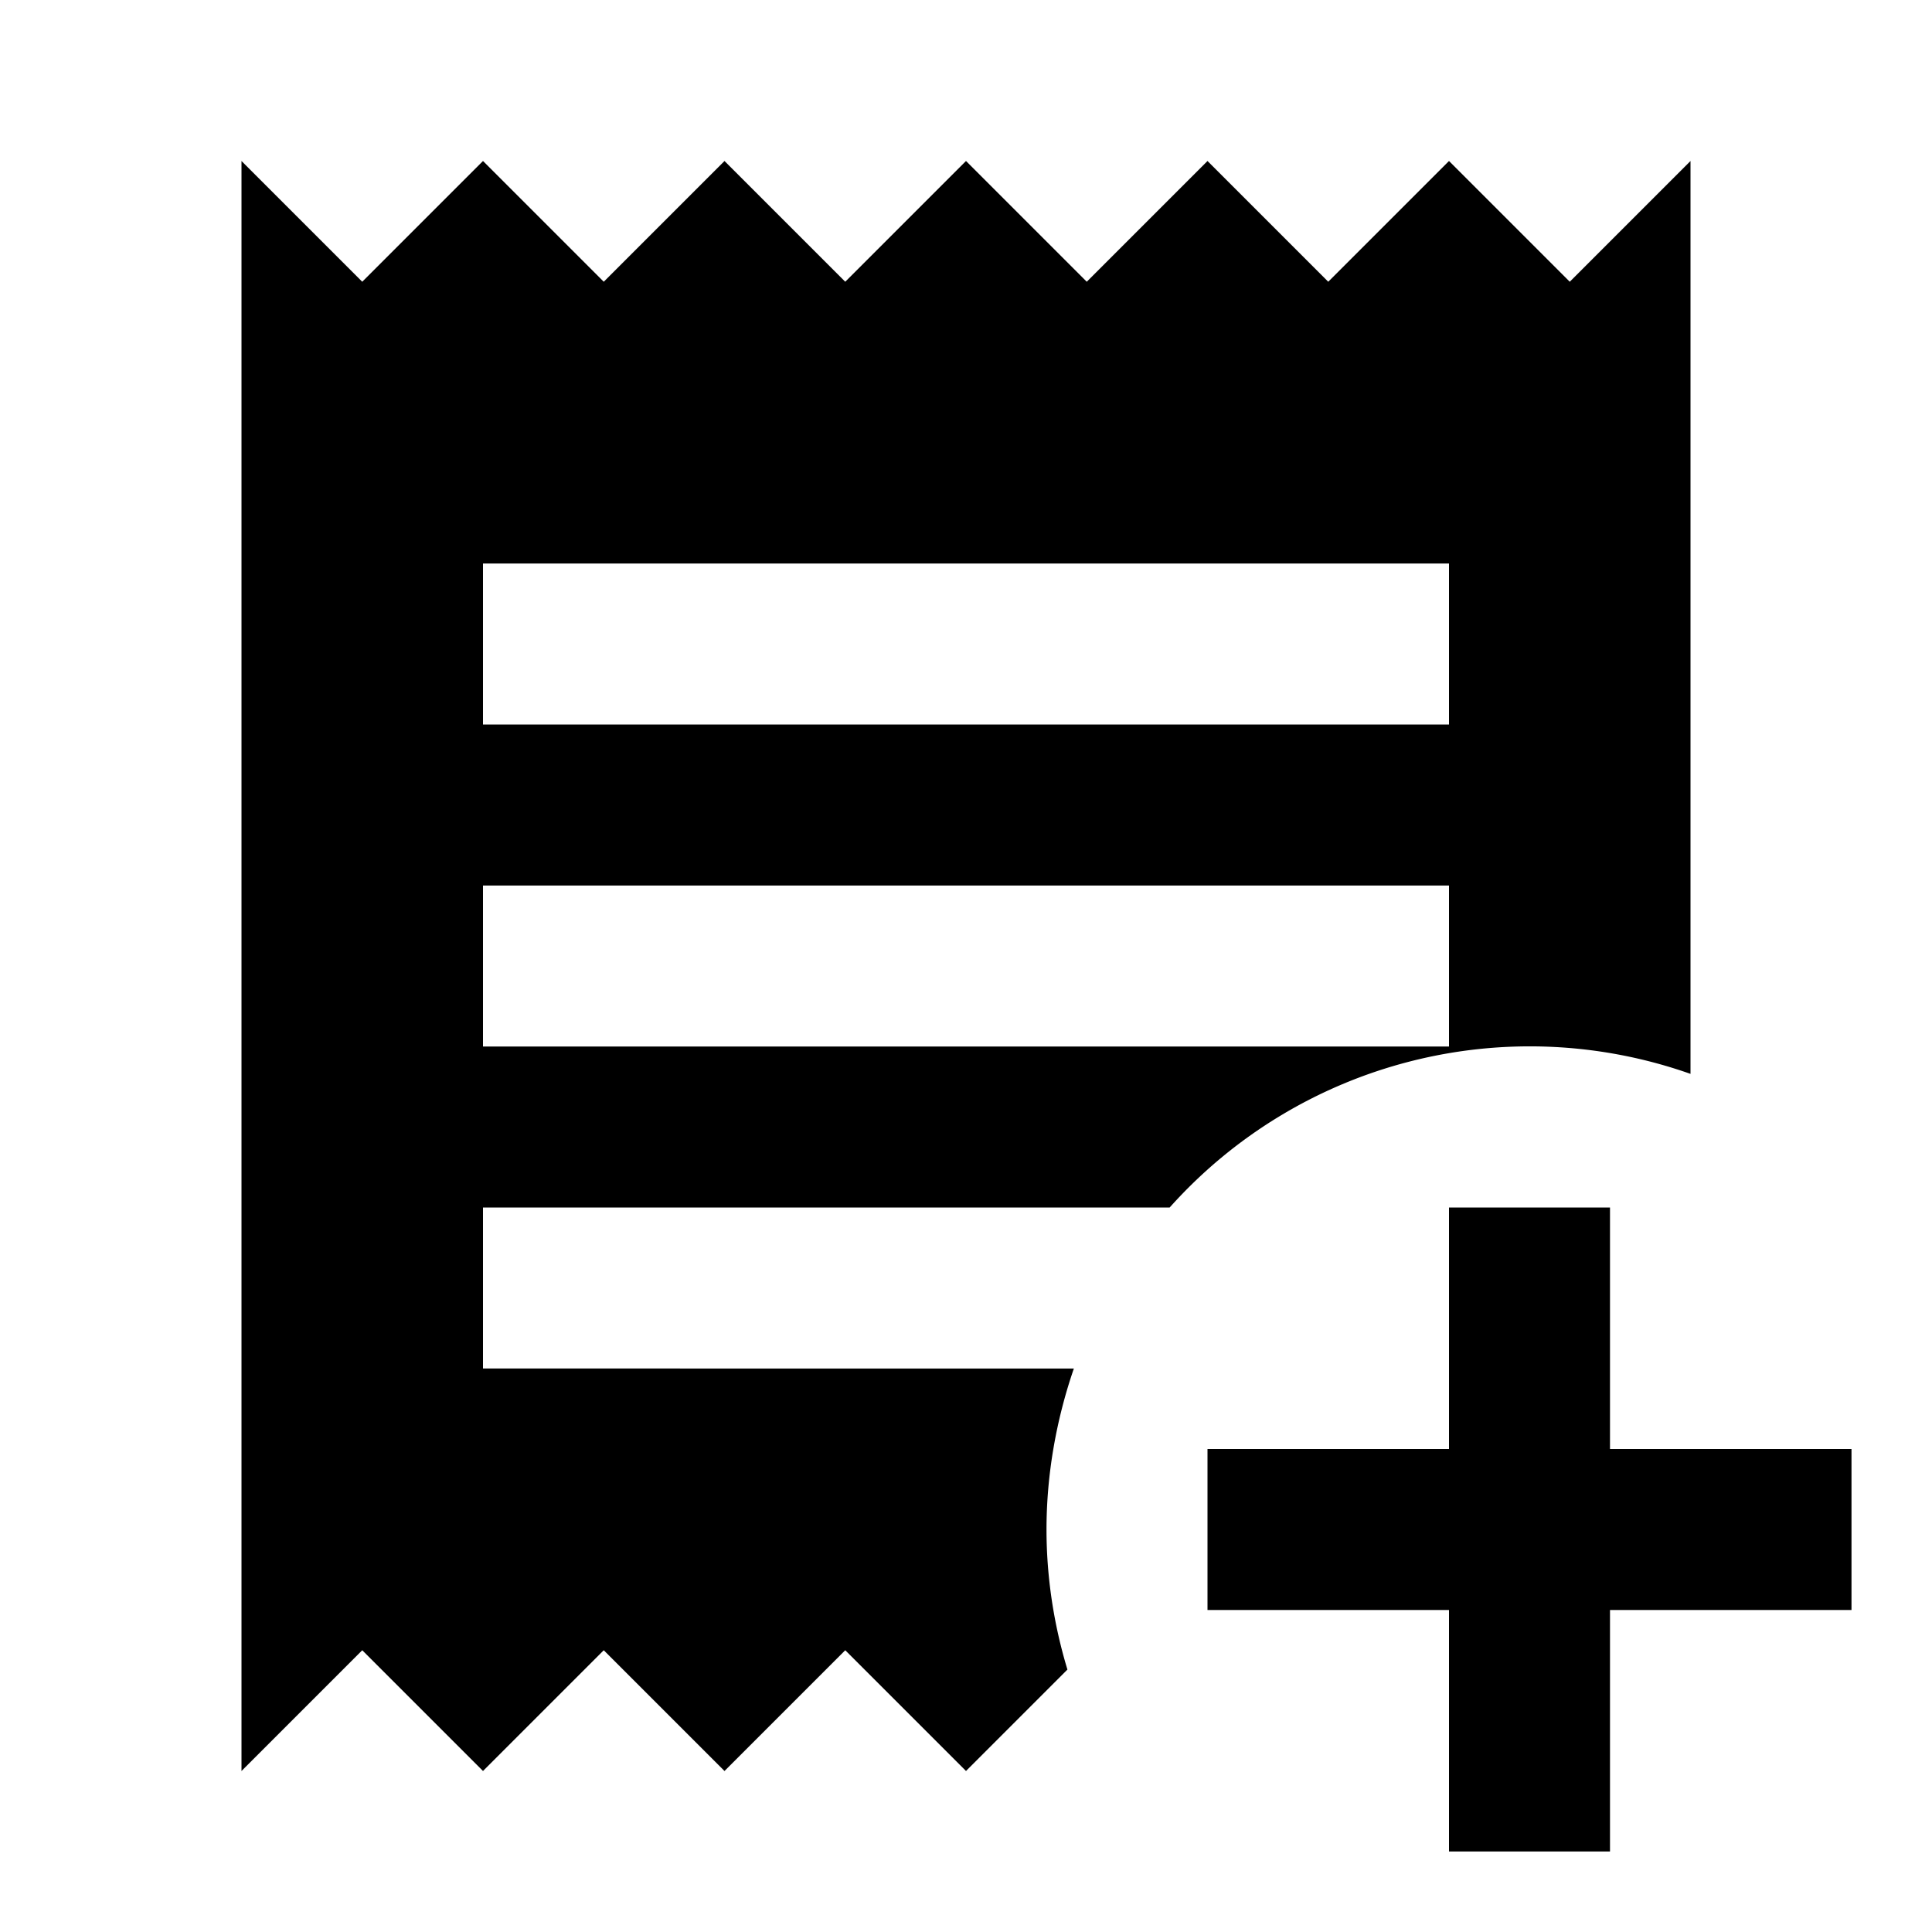 <?xml version="1.0" encoding="utf-8"?>
<!-- Generator: www.svgicons.com -->
<svg xmlns="http://www.w3.org/2000/svg" width="800" height="800" viewBox="0 0 24 24">
<path fill="currentColor" d="M18 15v3h-3v2h3v3h2v-3h3v-2h-3v-3zm1.5-11.5L18 2l-1.5 1.5L15 2l-1.5 1.5L12 2l-1.5 1.5L9 2L7.5 3.5L6 2L4.5 3.5L3 2v20l1.5-1.5L6 22l1.5-1.5L9 22l1.5-1.5L12 22l1.26-1.26c-.17-.56-.26-1.15-.26-1.74c0-.68.12-1.36.34-2H6v-2h8.53A6 6 0 0 1 21 13.34V2zM18 13H6v-2h12zm0-4H6V7h12z"/>
</svg>